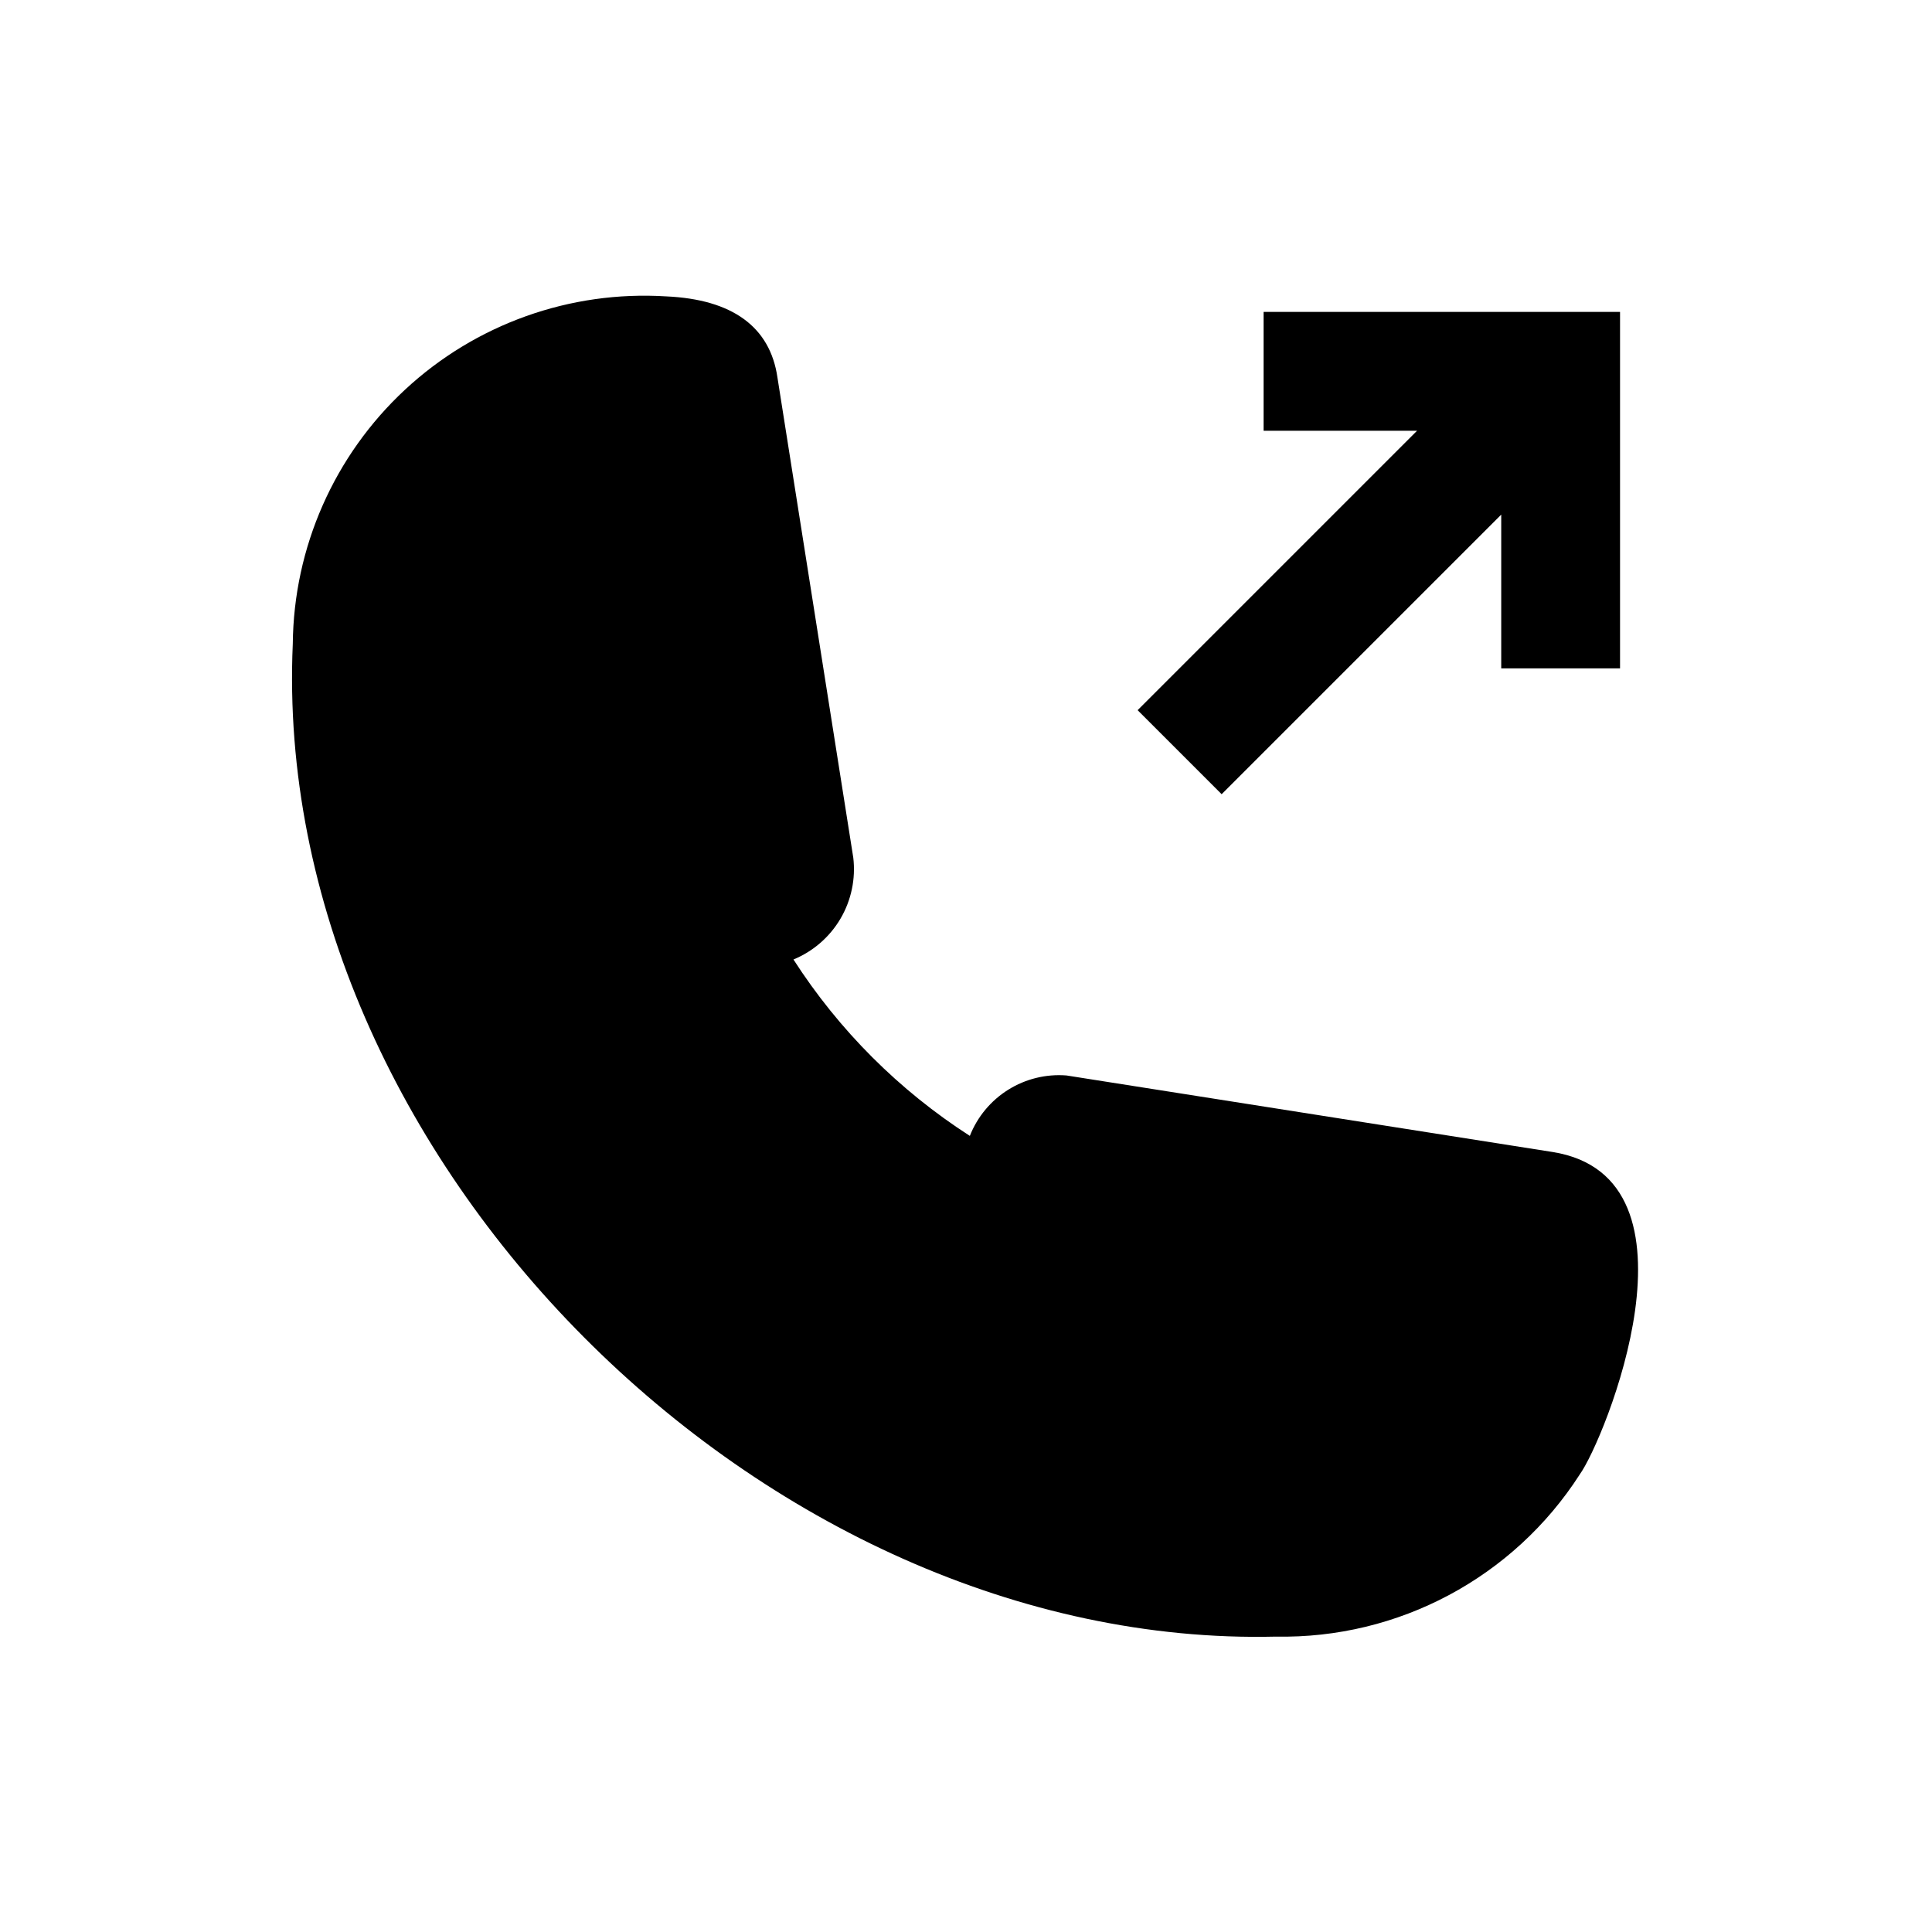 <?xml version="1.0" encoding="UTF-8"?>
<!-- Uploaded to: SVG Repo, www.svgrepo.com, Generator: SVG Repo Mixer Tools -->
<svg fill="#000000" width="800px" height="800px" version="1.1" viewBox="144 144 512 512" xmlns="http://www.w3.org/2000/svg">
 <path d="m562.61 534.81c-17.574 27.293-48.035 43.531-80.488 42.91-135.49 3.293-266.57-127.07-260.53-263.11 0.246-25.562 10.988-49.898 29.711-67.309 18.719-17.41 43.773-26.359 69.285-24.754 17.418 0.781 27.488 8.023 29.441 21.477 0-0.016 19.832 125.65 20.094 127.24l0.004 0.004c0.668 5.613-0.52 11.293-3.379 16.172-2.863 4.875-7.242 8.68-12.473 10.836 12.055 18.746 27.996 34.688 46.742 46.746 1.992-5.059 5.555-9.344 10.168-12.227 4.609-2.883 10.023-4.211 15.445-3.785l128.84 20.285c42.211 6.746 13.676 76.594 7.133 85.512zm-94.863-180.34 74.094-74.094v40.75h31.488v-94.465h-94.465v31.488h40.676l-74.055 74.055z"/>
</svg>